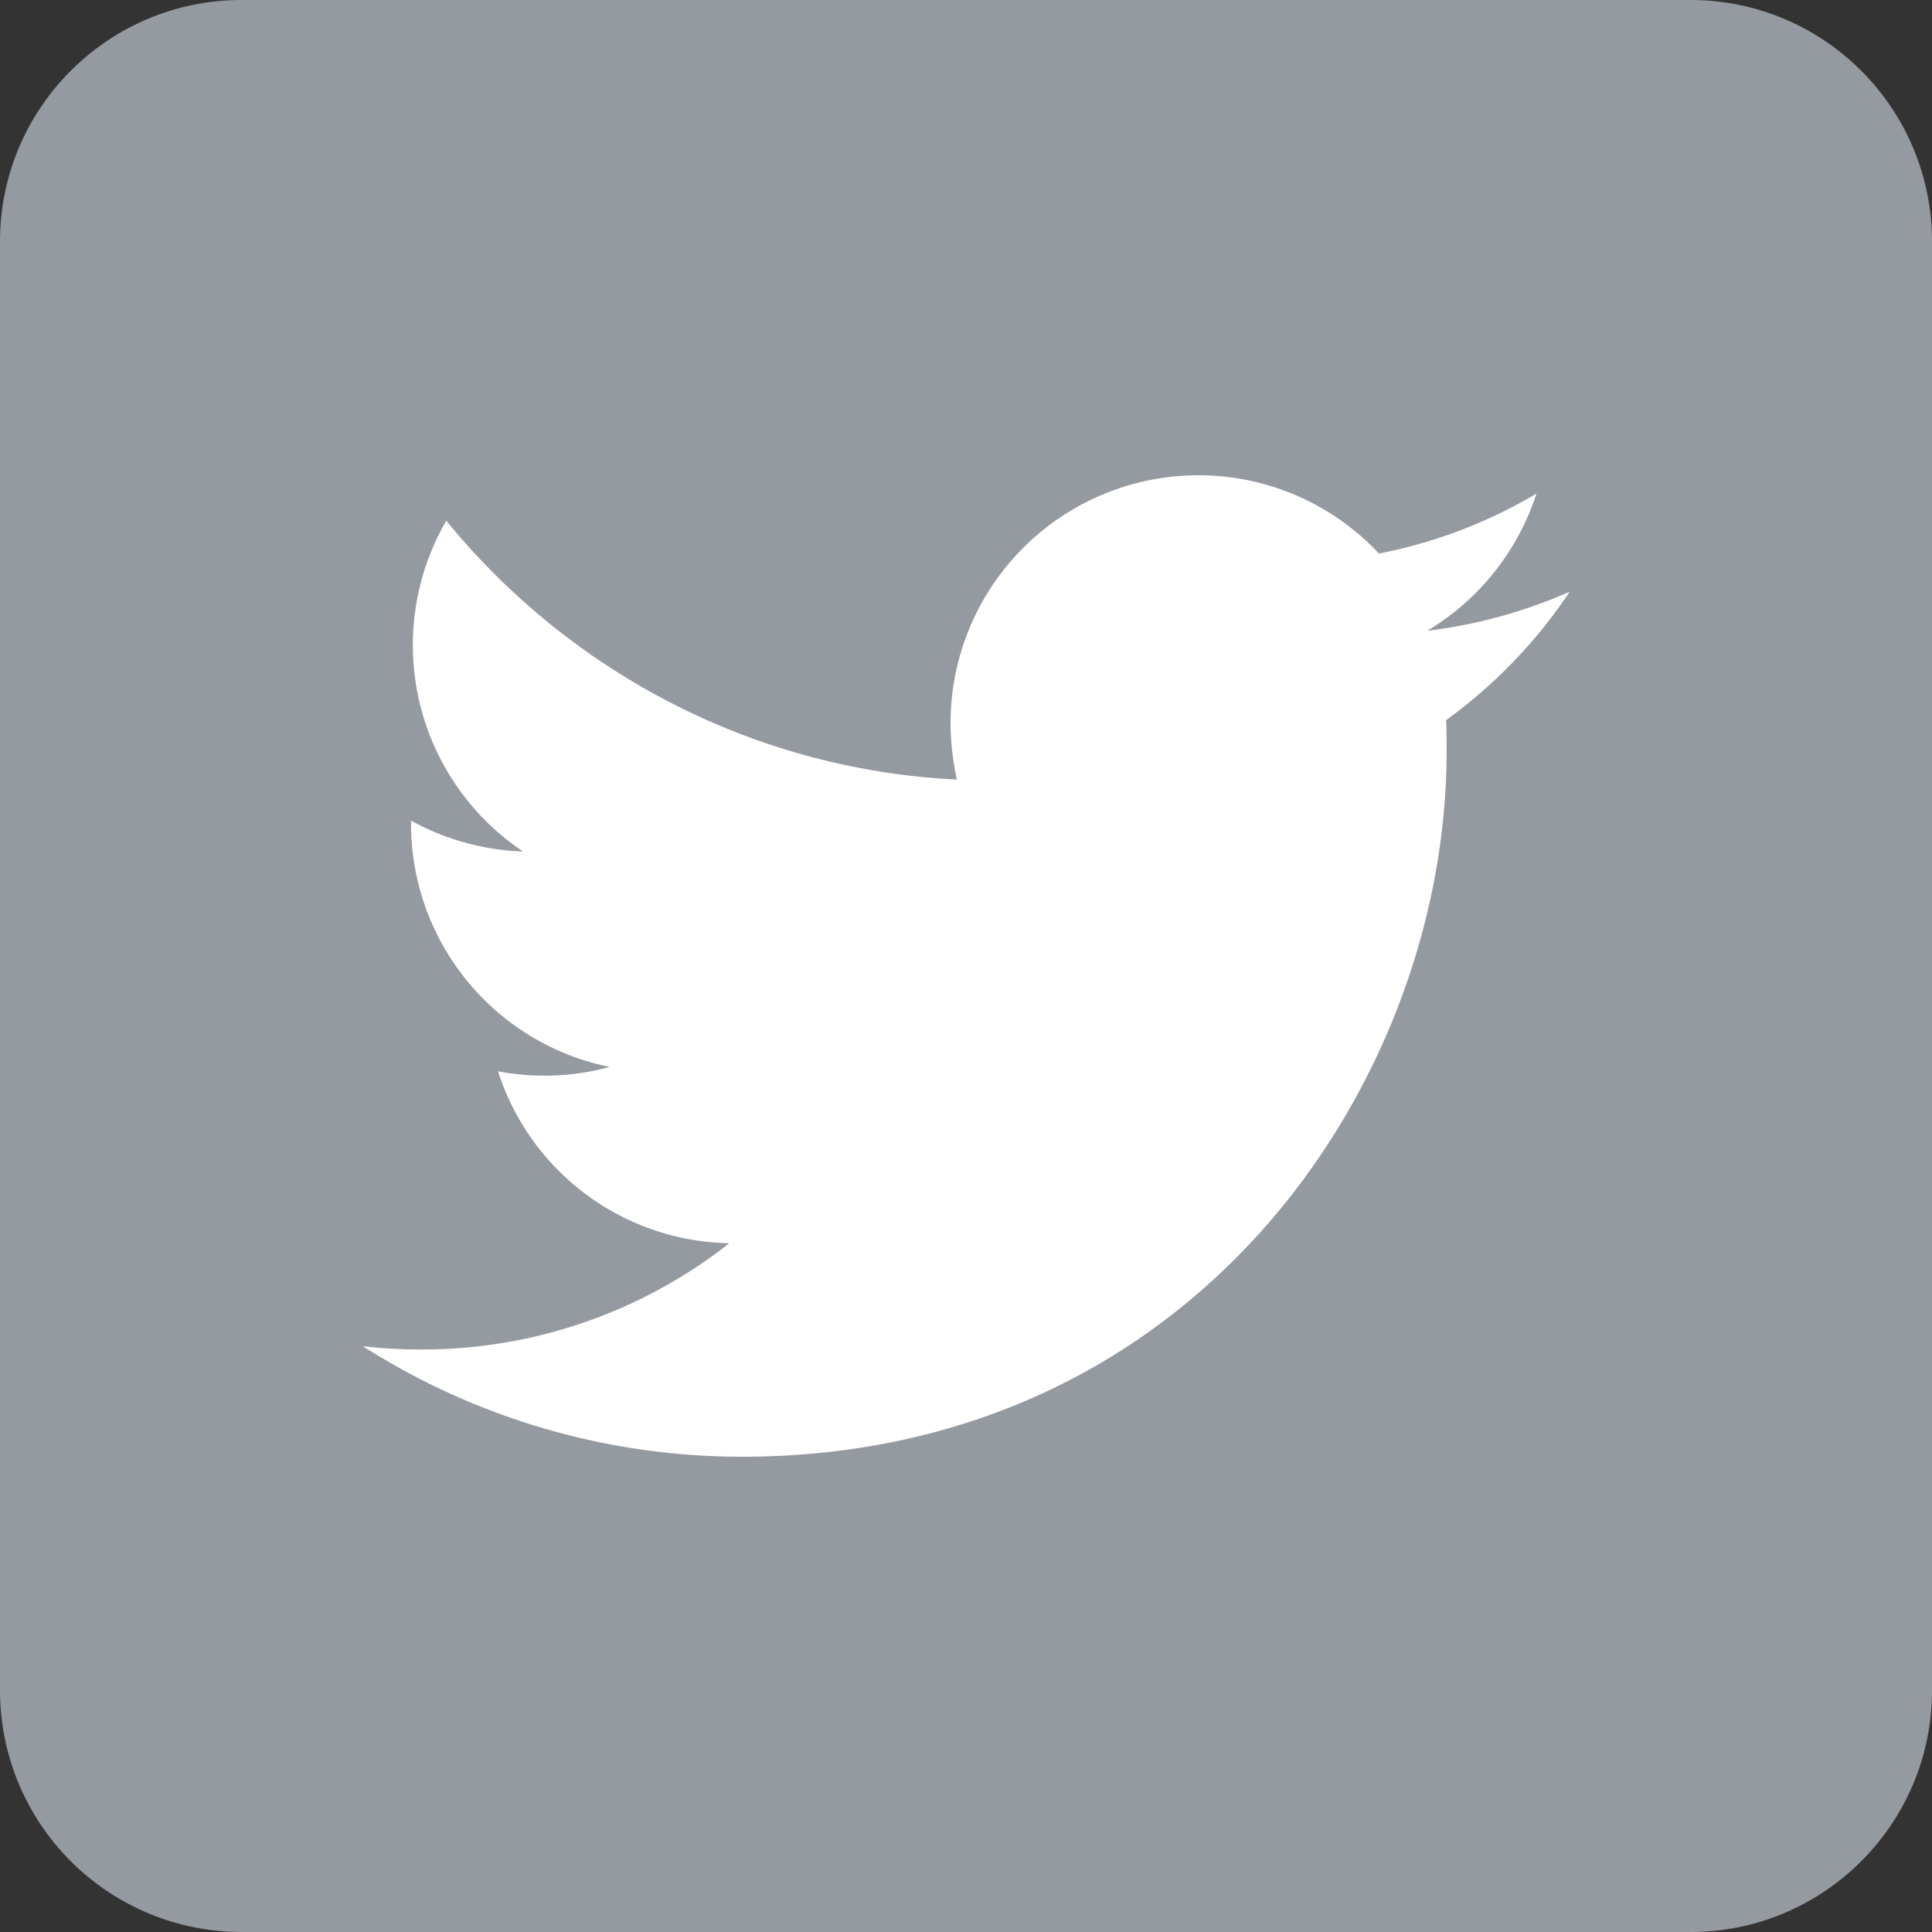 <svg width="36" height="36" xmlns="http://www.w3.org/2000/svg"><rect width="100%" height="100%" fill="#333333" stroke="none"/><g fill-rule="nonzero" fill="none"><path d="M31.5 36h-27A4.502 4.502 0 0 1 0 31.5v-27C0 2.016 2.016 0 4.5 0h27C33.984 0 36 2.016 36 4.5v27c0 2.484-2.016 4.5-4.5 4.5z" fill="#9599A0"/><path d="M13.824 27.144c8.487 0 13.131-7.038 13.131-13.131 0-.198 0-.396-.009-.594a9.402 9.402 0 0 0 2.304-2.394 9.353 9.353 0 0 1-2.655.729 4.643 4.643 0 0 0 2.034-2.556 9.18 9.18 0 0 1-2.934 1.116 4.606 4.606 0 0 0-3.366-1.458 4.62 4.62 0 0 0-4.617 4.617c0 .36.045.711.117 1.053-3.834-.189-7.236-2.034-9.513-4.824a4.627 4.627 0 0 0 1.431 6.165 4.668 4.668 0 0 1-2.088-.576v.063a4.625 4.625 0 0 0 3.699 4.527 4.5 4.5 0 0 1-1.215.162c-.297 0-.585-.027-.864-.081a4.615 4.615 0 0 0 4.311 3.204 9.256 9.256 0 0 1-5.733 1.98c-.369 0-.738-.018-1.098-.063a13.128 13.128 0 0 0 7.065 2.061" fill="#FFF"/></g></svg>
